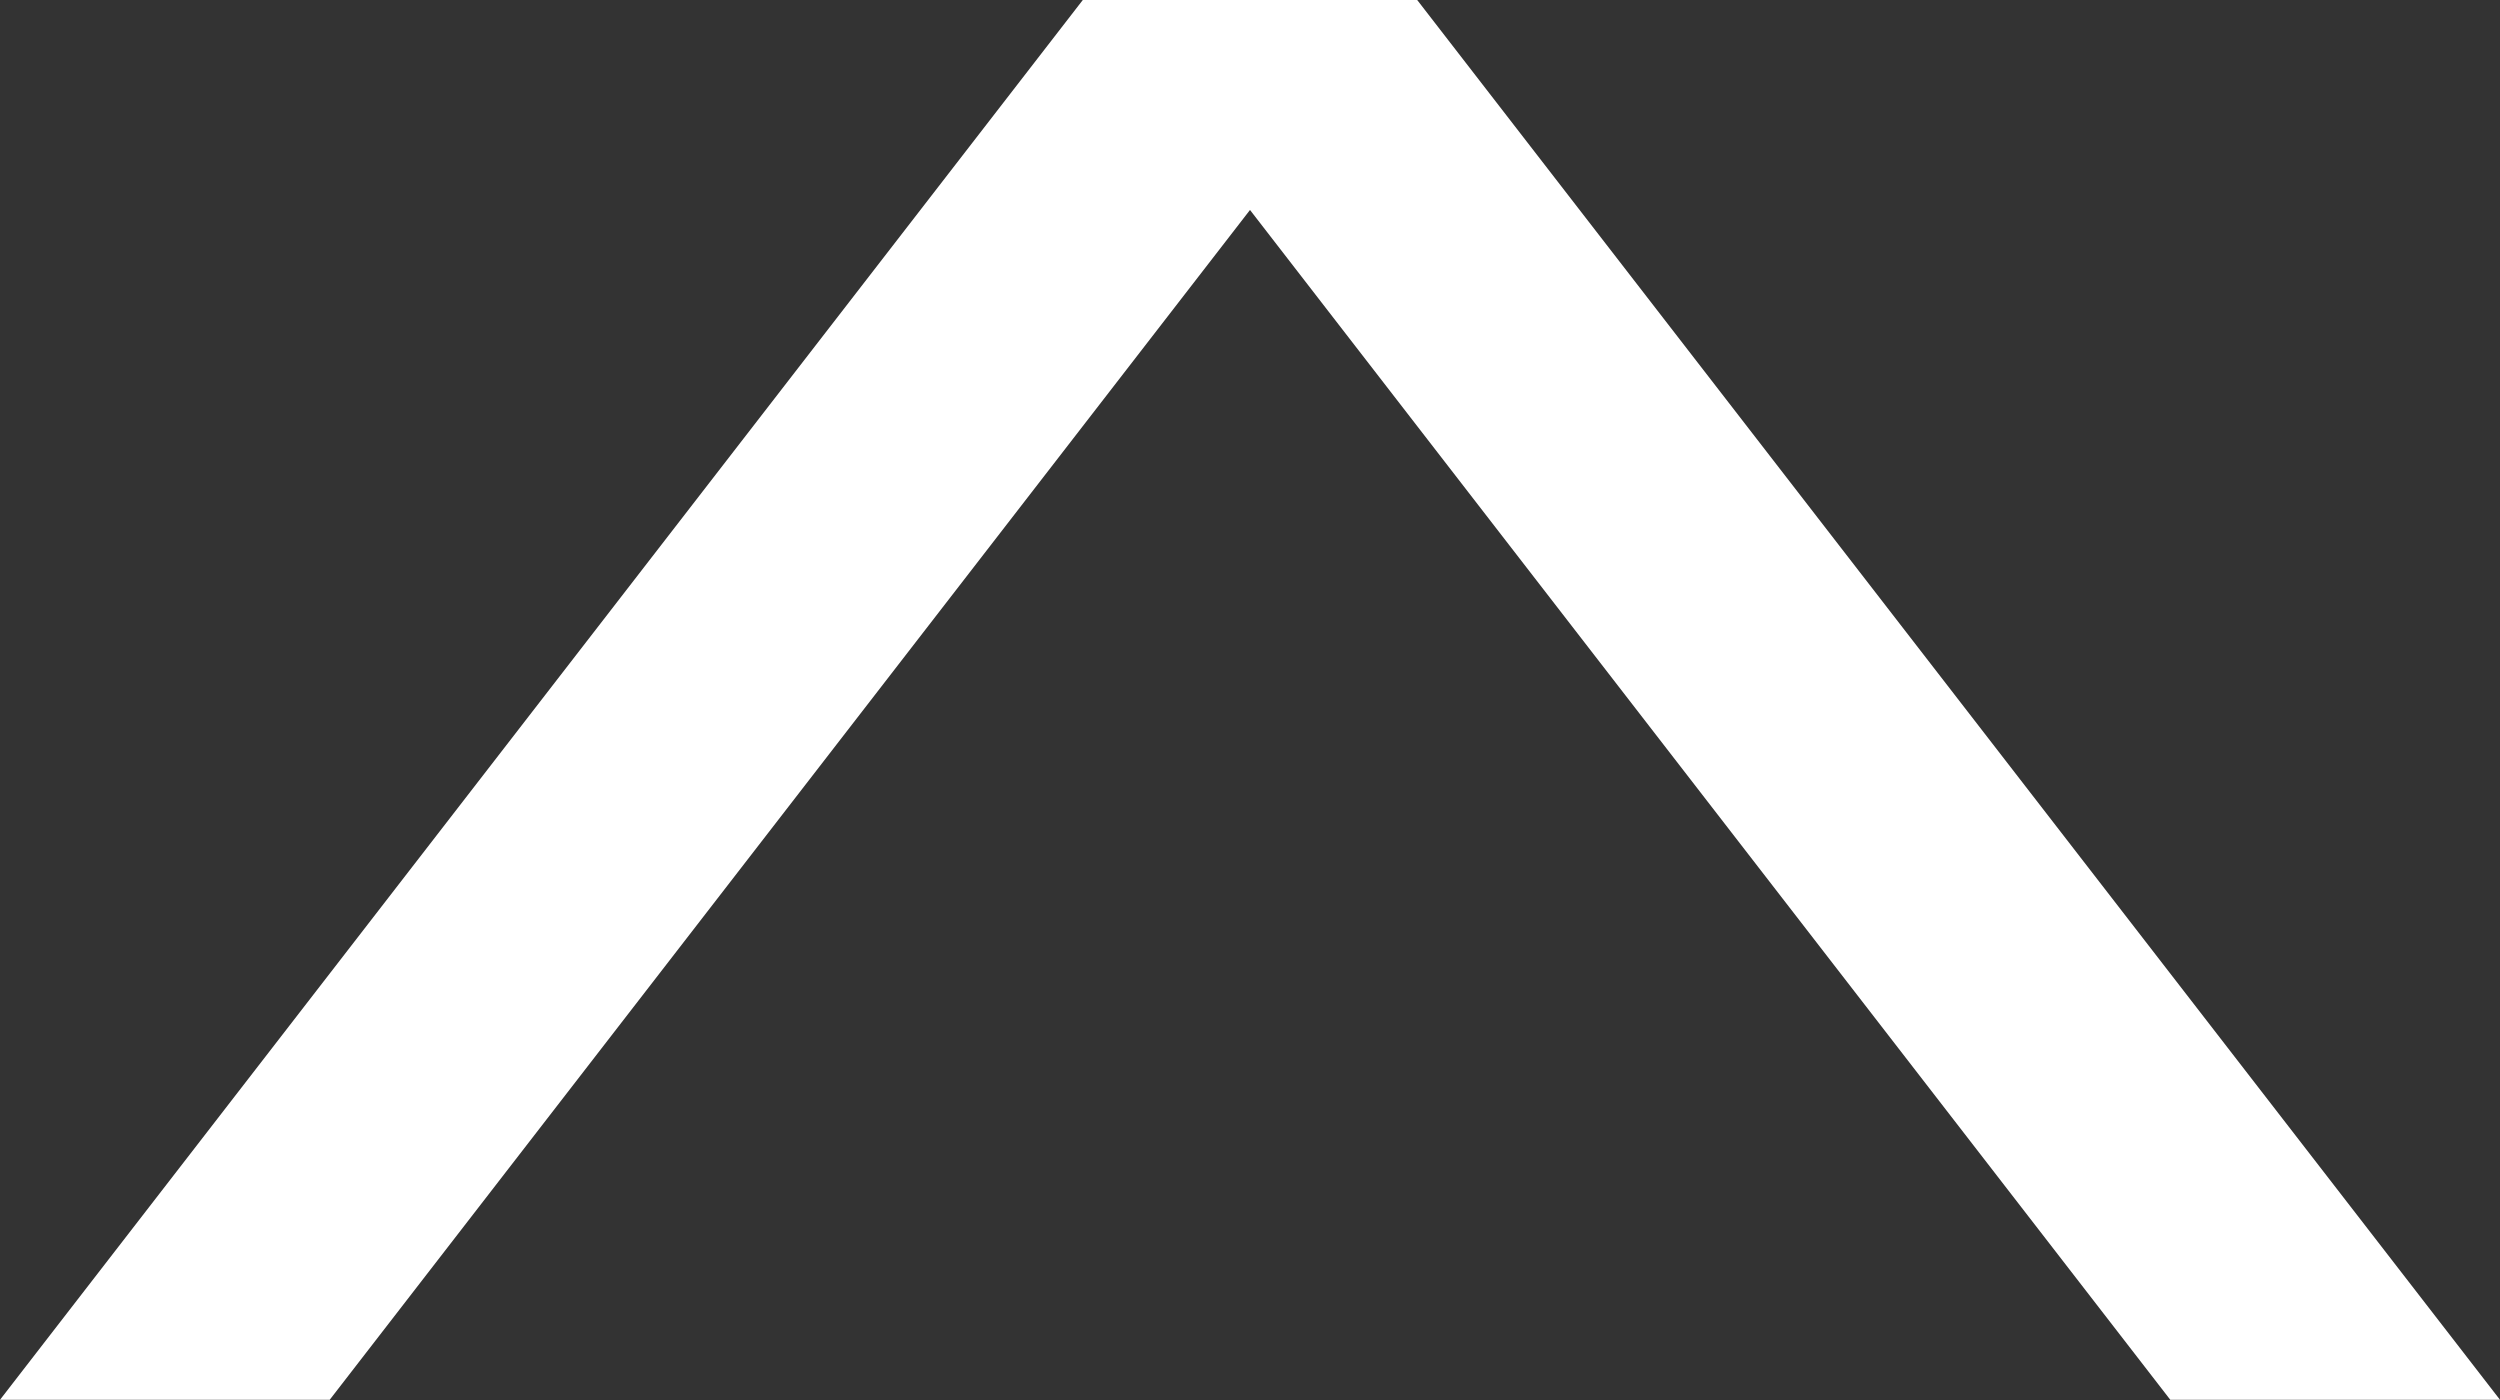 <svg width="25" height="14" viewBox="0 0 25 14" fill="none" xmlns="http://www.w3.org/2000/svg">
<rect x="0" y="0" width="25" height="14" fill="#333333" stroke="none"/>
<path d="M14.172 -9.4658e-07L10.876 -1.23478e-06L21.703 13.998L25 13.998L14.172 -9.4658e-07Z" fill="white"/>
<path d="M10.828 9.4658e-07L14.124 1.23478e-06L3.297 13.998L-1.55232e-06 13.998L10.828 9.4658e-07Z" fill="white"/>
</svg>
